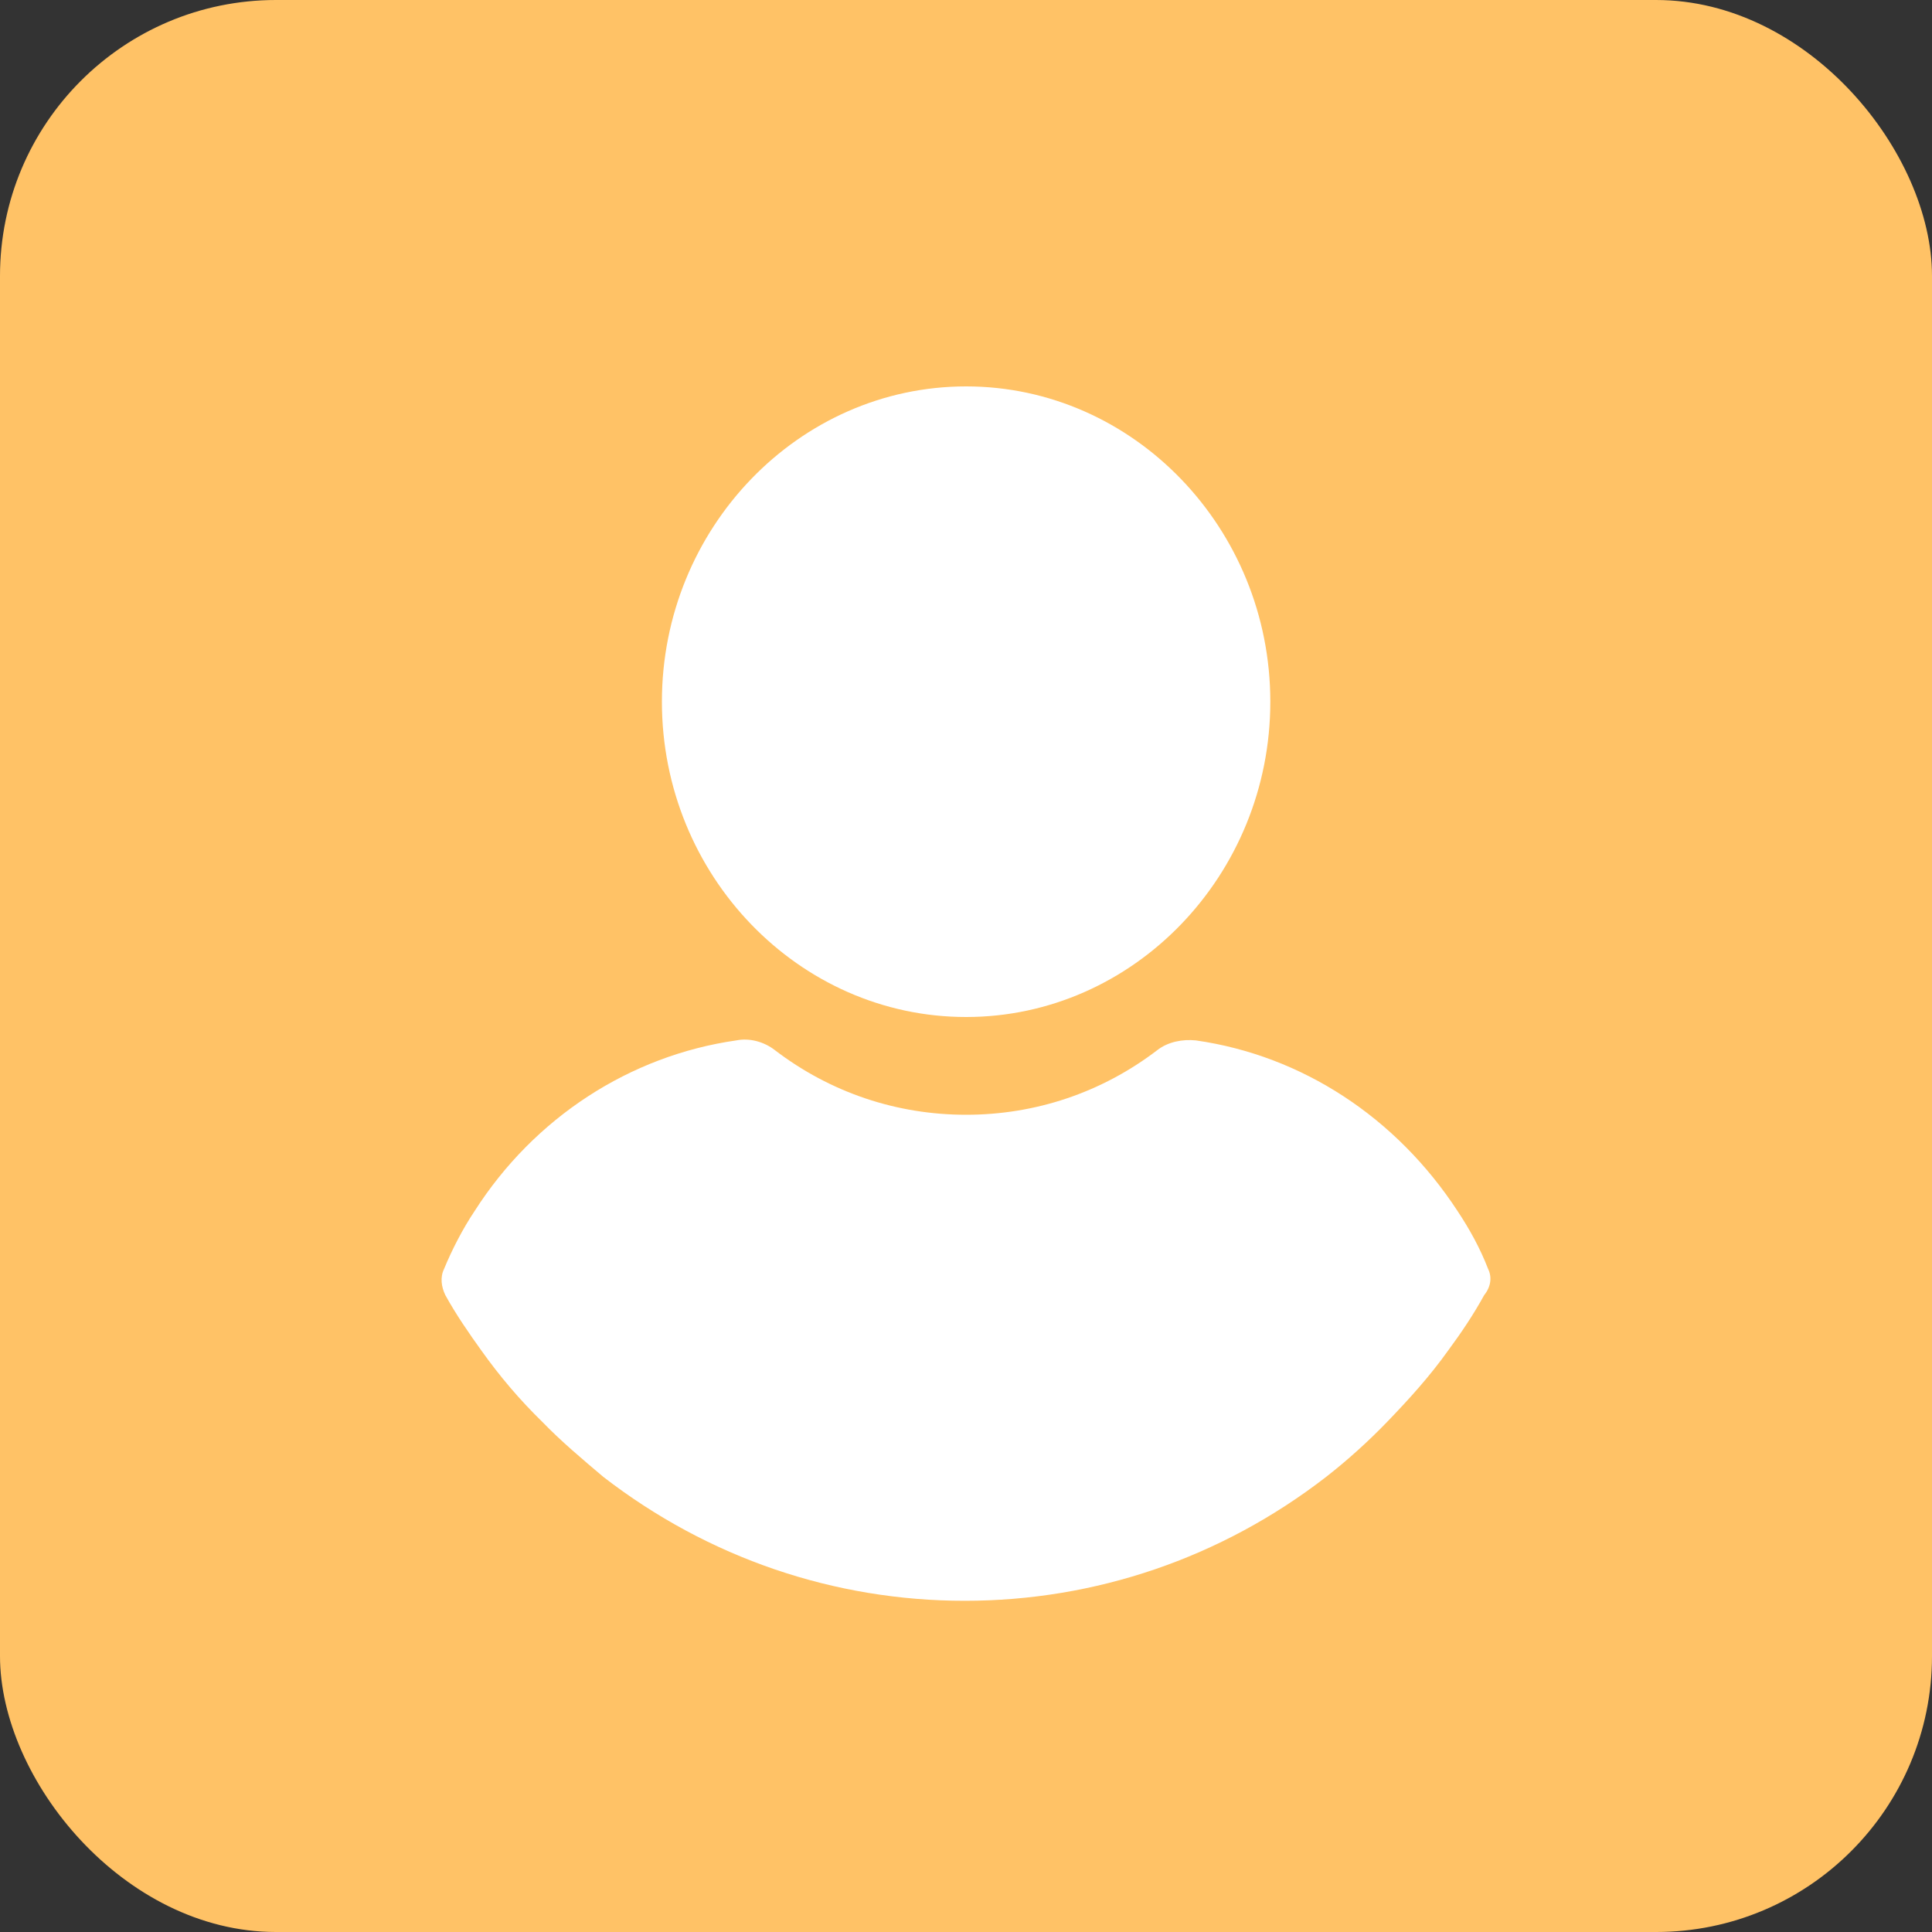 <svg width="35" height="35" viewBox="0 0 35 35" fill="none" xmlns="http://www.w3.org/2000/svg">
<rect x="0" y="0" width="35" height="35" fill="#333333" stroke="none"/>
<g id="Group 39">
<rect id="Rectangle" width="35" height="35" rx="5" fill="#FFC266"/>
<g id="user (34)">
<path id="Path" d="M17.502 18.424C20.534 18.424 23.013 15.855 23.013 12.712C23.013 9.569 20.534 7 17.502 7C14.469 7 11.991 9.569 11.991 12.712C11.991 15.855 14.469 18.424 17.502 18.424Z" fill="white"/>
<path id="Path_2" d="M26.959 22.989C26.815 22.615 26.622 22.266 26.406 21.941C25.299 20.245 23.59 19.123 21.665 18.848C21.424 18.823 21.16 18.873 20.967 19.023C19.956 19.796 18.753 20.195 17.502 20.195C16.25 20.195 15.047 19.796 14.036 19.023C13.843 18.873 13.579 18.799 13.338 18.848C11.413 19.123 9.68 20.245 8.597 21.941C8.38 22.266 8.188 22.64 8.044 22.989C7.971 23.139 7.995 23.313 8.068 23.463C8.26 23.812 8.501 24.161 8.717 24.461C9.054 24.935 9.415 25.359 9.824 25.758C10.161 26.107 10.546 26.431 10.931 26.756C12.833 28.227 15.119 29 17.477 29C19.836 29 22.122 28.227 24.023 26.756C24.408 26.456 24.794 26.107 25.13 25.758C25.515 25.359 25.901 24.935 26.238 24.461C26.478 24.136 26.695 23.812 26.887 23.463C27.008 23.313 27.032 23.139 26.959 22.989Z" fill="white"/>
</g>
</g>
</svg>
